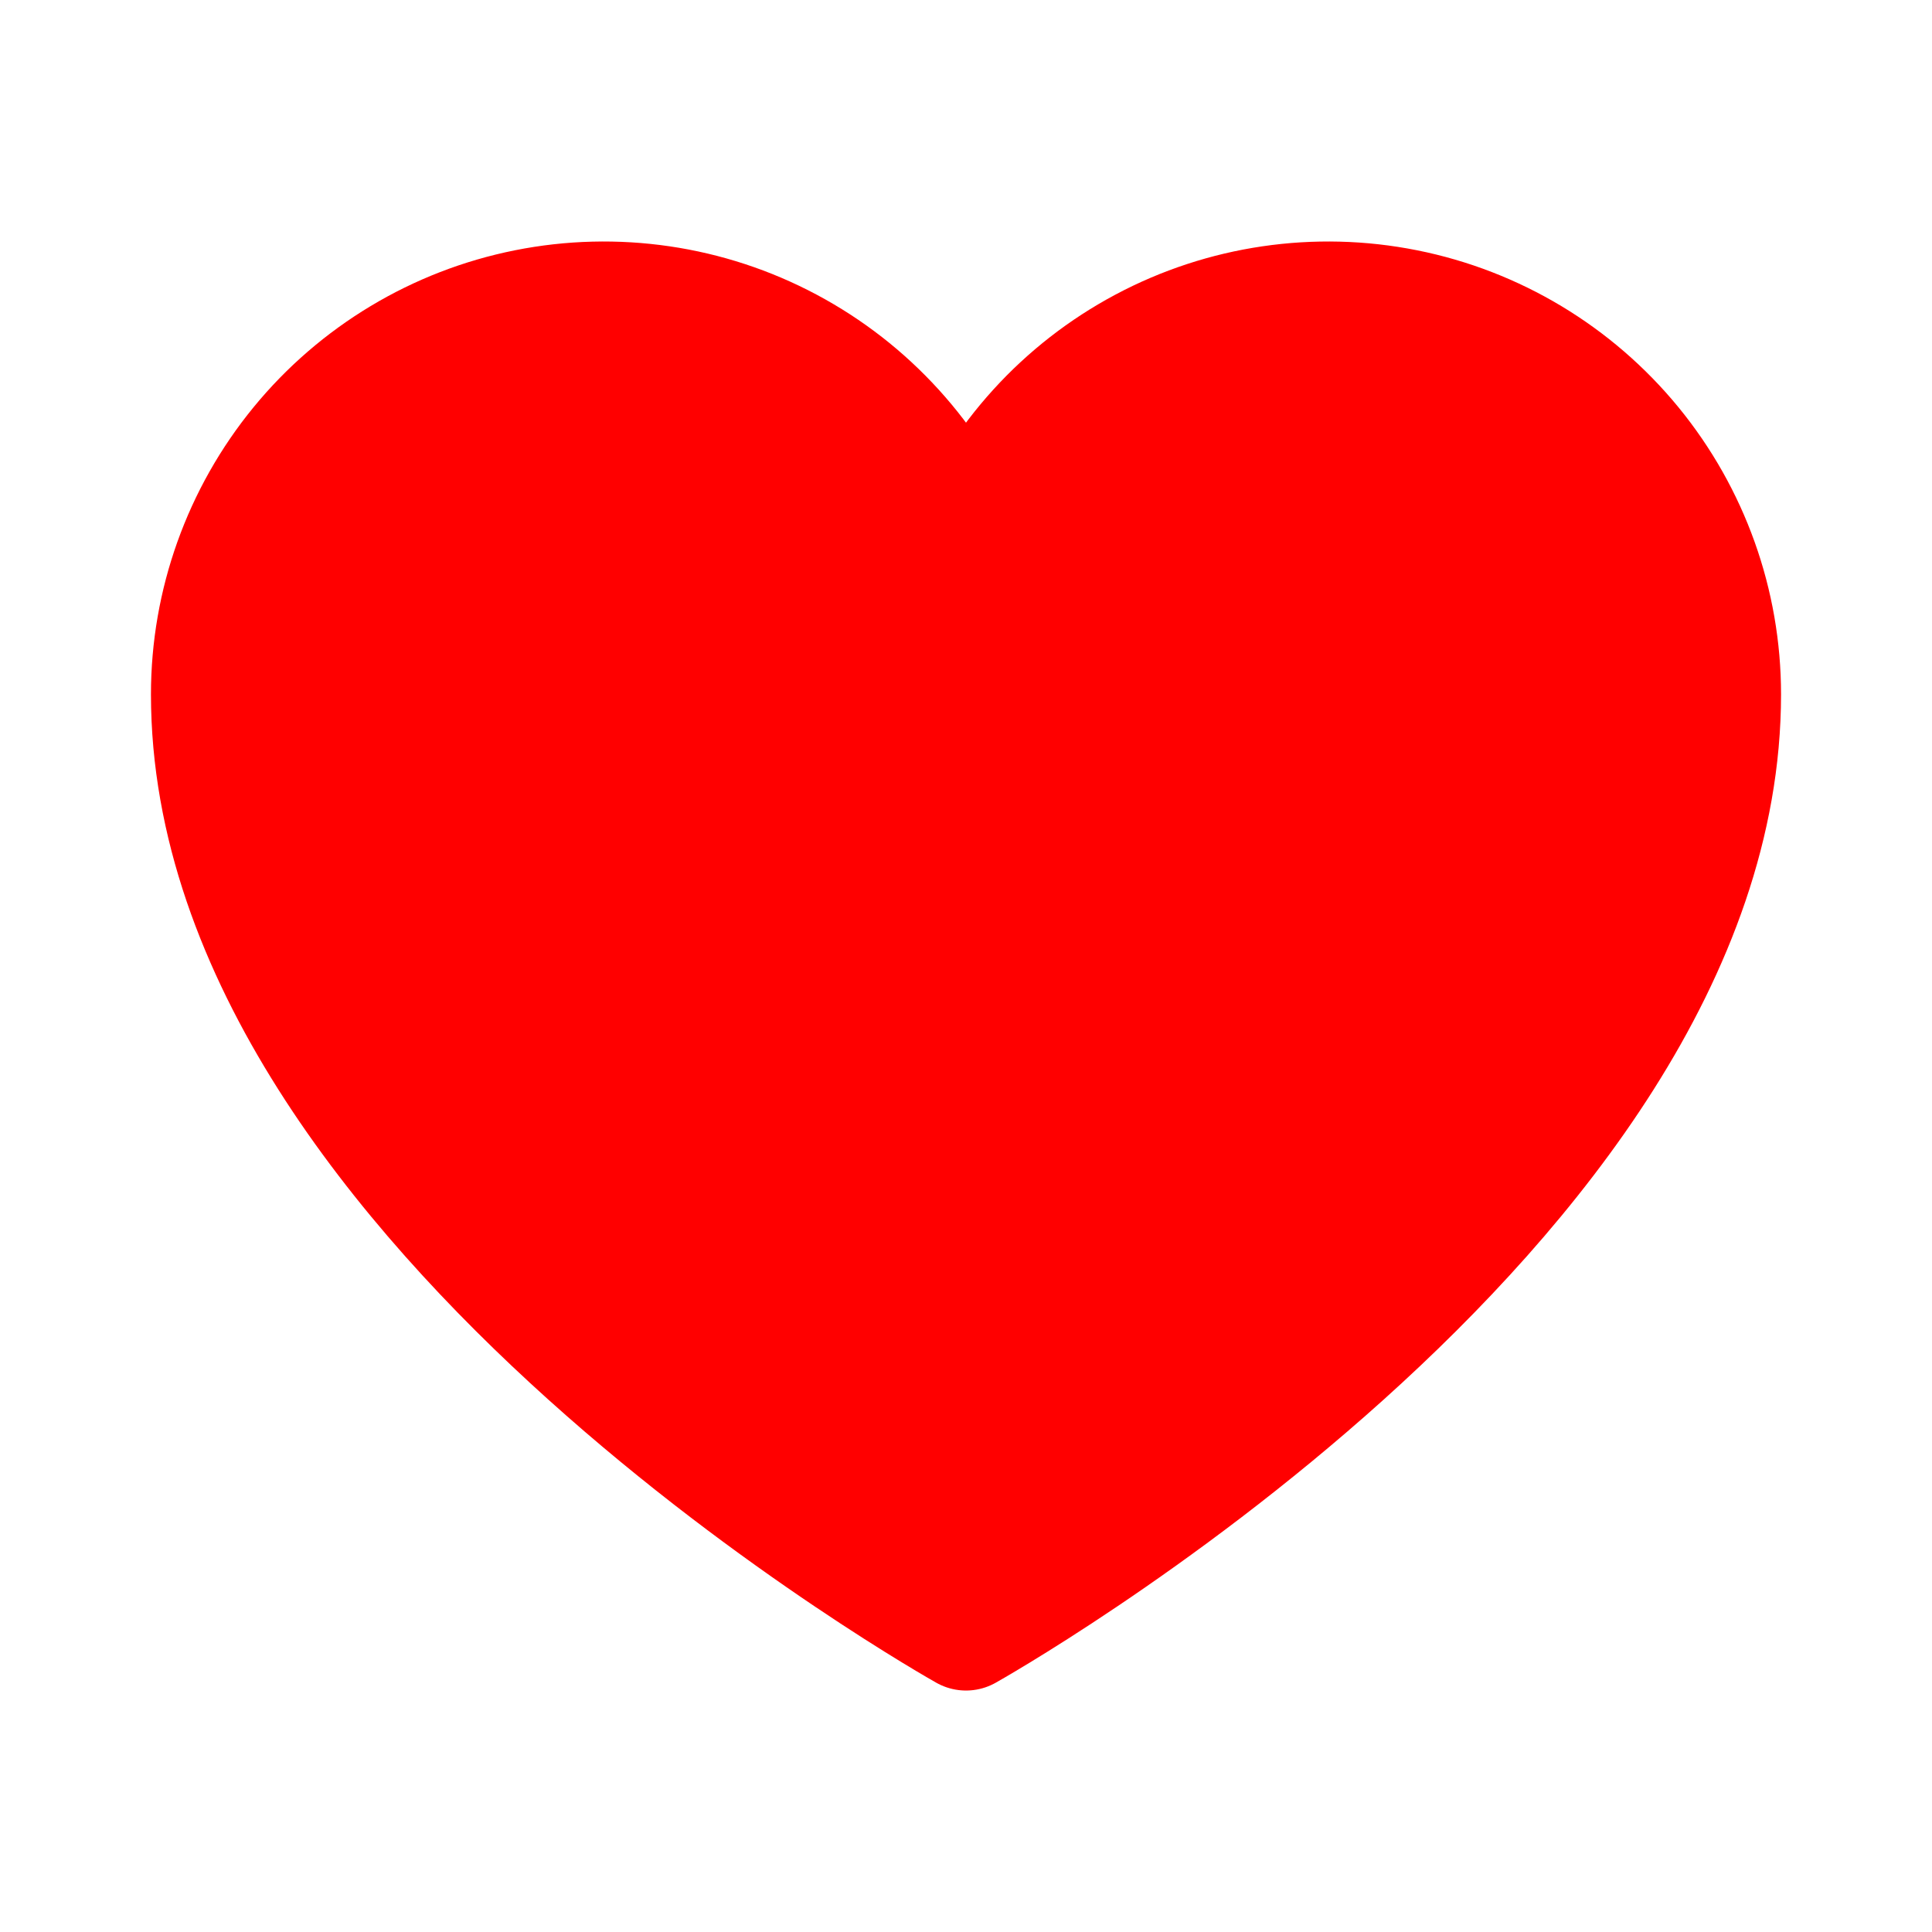 <svg width="26" height="26" viewBox="0 0 26 26" fill="none" xmlns="http://www.w3.org/2000/svg">
<path d="M26 0H0V26H26V0Z" fill="white"/>
<path d="M13 21.938C13 21.938 2.844 16.25 2.844 9.344C2.844 8.123 3.267 6.94 4.041 5.995C4.815 5.051 5.892 4.404 7.089 4.165C8.286 3.926 9.53 4.108 10.607 4.682C11.685 5.256 12.53 6.186 13 7.313V7.313C13.47 6.186 14.315 5.256 15.393 4.682C16.47 4.108 17.714 3.926 18.911 4.165C20.108 4.404 21.185 5.051 21.959 5.995C22.733 6.94 23.156 8.123 23.156 9.344C23.156 16.25 13 21.938 13 21.938Z" fill="#FF0000" stroke="#FF0000" stroke-width="1.625" stroke-linecap="round" stroke-linejoin="round"/>
</svg>
